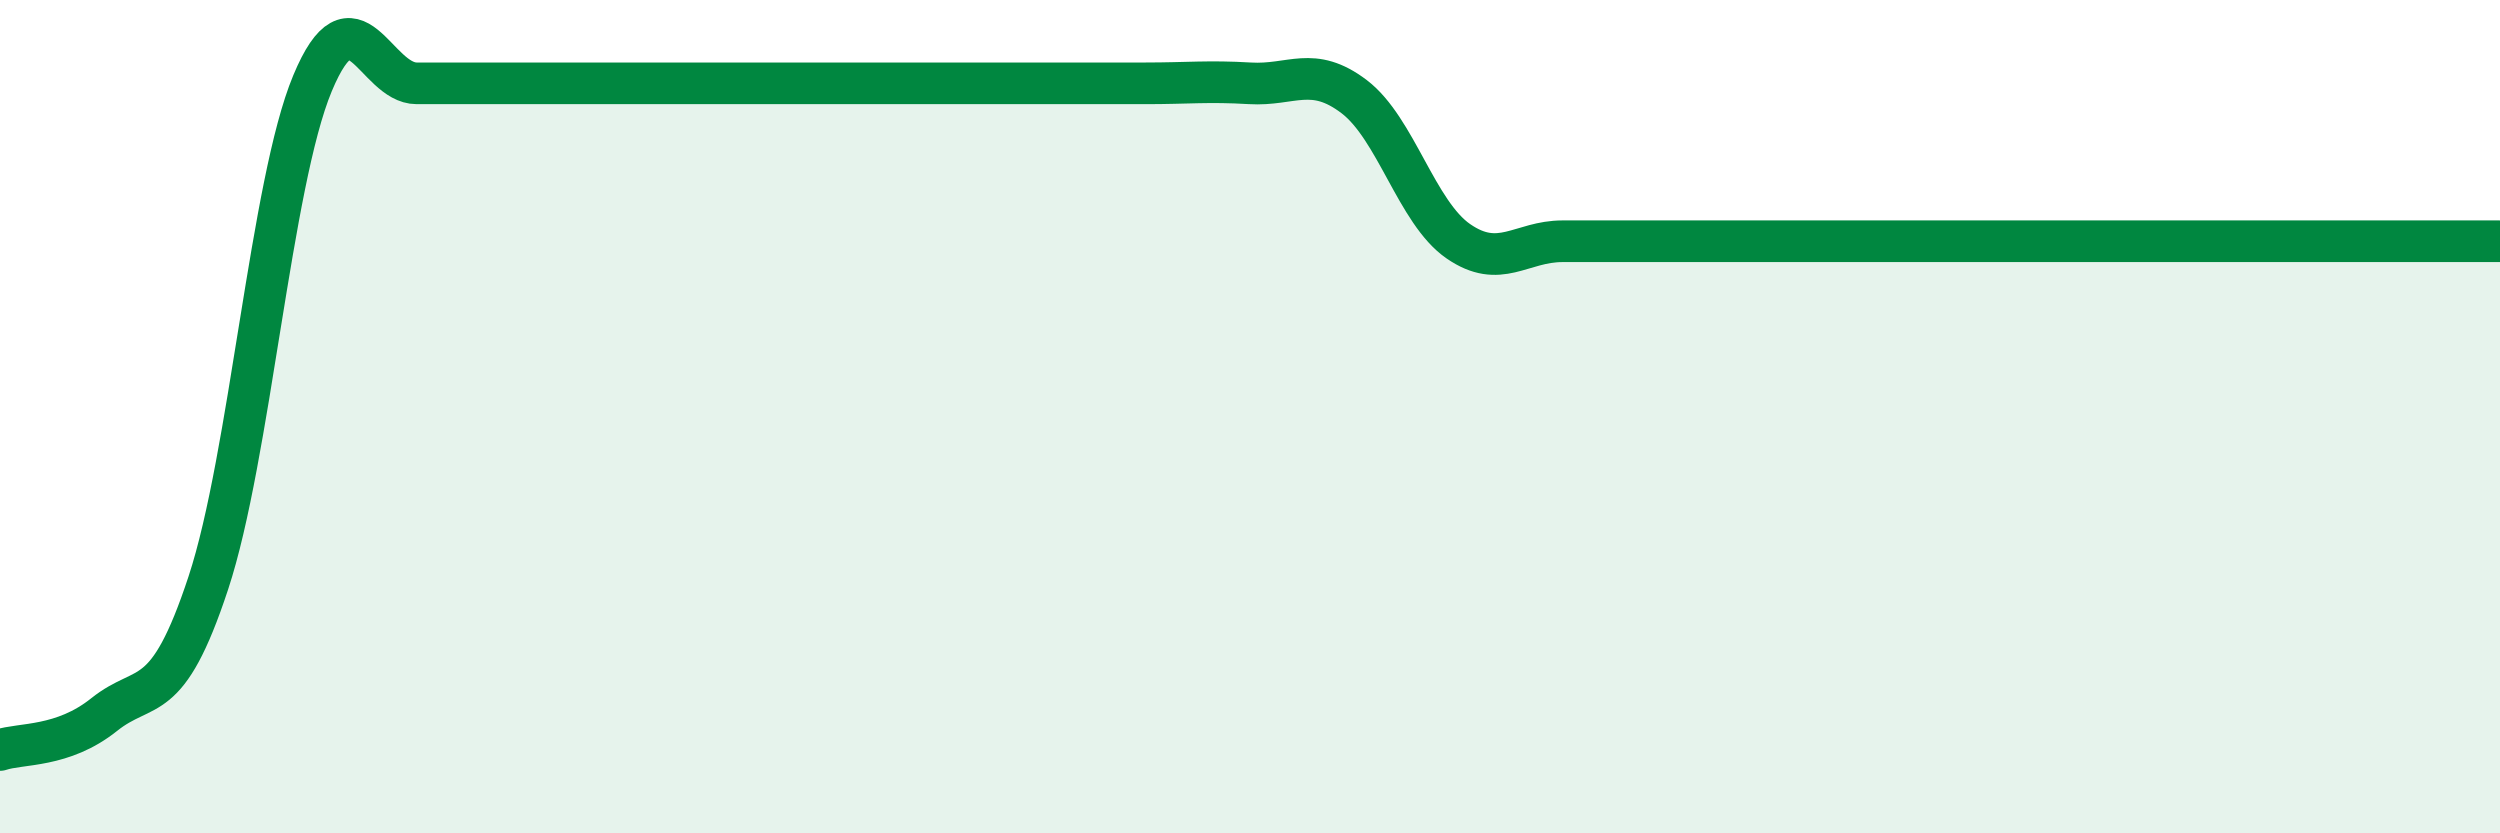 
    <svg width="60" height="20" viewBox="0 0 60 20" xmlns="http://www.w3.org/2000/svg">
      <path
        d="M 0,18 C 0.5,17.83 1.5,17.95 2.5,17.15 C 3.5,16.35 4,17.02 5,13.99 C 6,10.96 6.5,4.4 7.5,2 C 8.5,-0.4 9,2 10,2 C 11,2 11.5,2 12.5,2 C 13.5,2 14,2 15,2 C 16,2 16.5,2 17.5,2 C 18.5,2 19,2 20,2 C 21,2 21.5,2 22.5,2 C 23.5,2 24,2 25,2 C 26,2 26.5,2 27.5,2 C 28.5,2 29,1.94 30,2 C 31,2.06 31.5,1.56 32.5,2.32 C 33.5,3.08 34,5.1 35,5.79 C 36,6.48 36.5,5.79 37.5,5.79 C 38.5,5.79 39,5.79 40,5.79 C 41,5.79 41.5,5.79 42.5,5.79 C 43.5,5.79 44,5.79 45,5.79 C 46,5.79 46.5,5.79 47.5,5.79 C 48.5,5.79 49,5.79 50,5.79 C 51,5.79 51.5,5.79 52.5,5.79 C 53.5,5.79 53.5,5.79 55,5.79 C 56.5,5.79 59,5.79 60,5.79L60 20L0 20Z"
        fill="#008740"
        opacity="0.1"
        stroke-linecap="round"
        stroke-linejoin="round"
      />
      <path
        d="M 0,18 C 0.5,17.83 1.5,17.95 2.5,17.15 C 3.5,16.35 4,17.02 5,13.99 C 6,10.96 6.5,4.4 7.5,2 C 8.5,-0.4 9,2 10,2 C 11,2 11.5,2 12.5,2 C 13.5,2 14,2 15,2 C 16,2 16.5,2 17.5,2 C 18.5,2 19,2 20,2 C 21,2 21.5,2 22.5,2 C 23.5,2 24,2 25,2 C 26,2 26.5,2 27.5,2 C 28.5,2 29,1.94 30,2 C 31,2.06 31.5,1.56 32.5,2.32 C 33.5,3.08 34,5.1 35,5.79 C 36,6.48 36.5,5.79 37.5,5.79 C 38.5,5.79 39,5.79 40,5.79 C 41,5.79 41.5,5.79 42.5,5.79 C 43.5,5.79 44,5.79 45,5.79 C 46,5.79 46.5,5.79 47.5,5.79 C 48.5,5.79 49,5.79 50,5.79 C 51,5.79 51.5,5.79 52.5,5.79 C 53.5,5.79 53.5,5.79 55,5.79 C 56.5,5.79 59,5.79 60,5.79"
        stroke="#008740"
        stroke-width="1"
        fill="none"
        stroke-linecap="round"
        stroke-linejoin="round"
      />
    </svg>
  